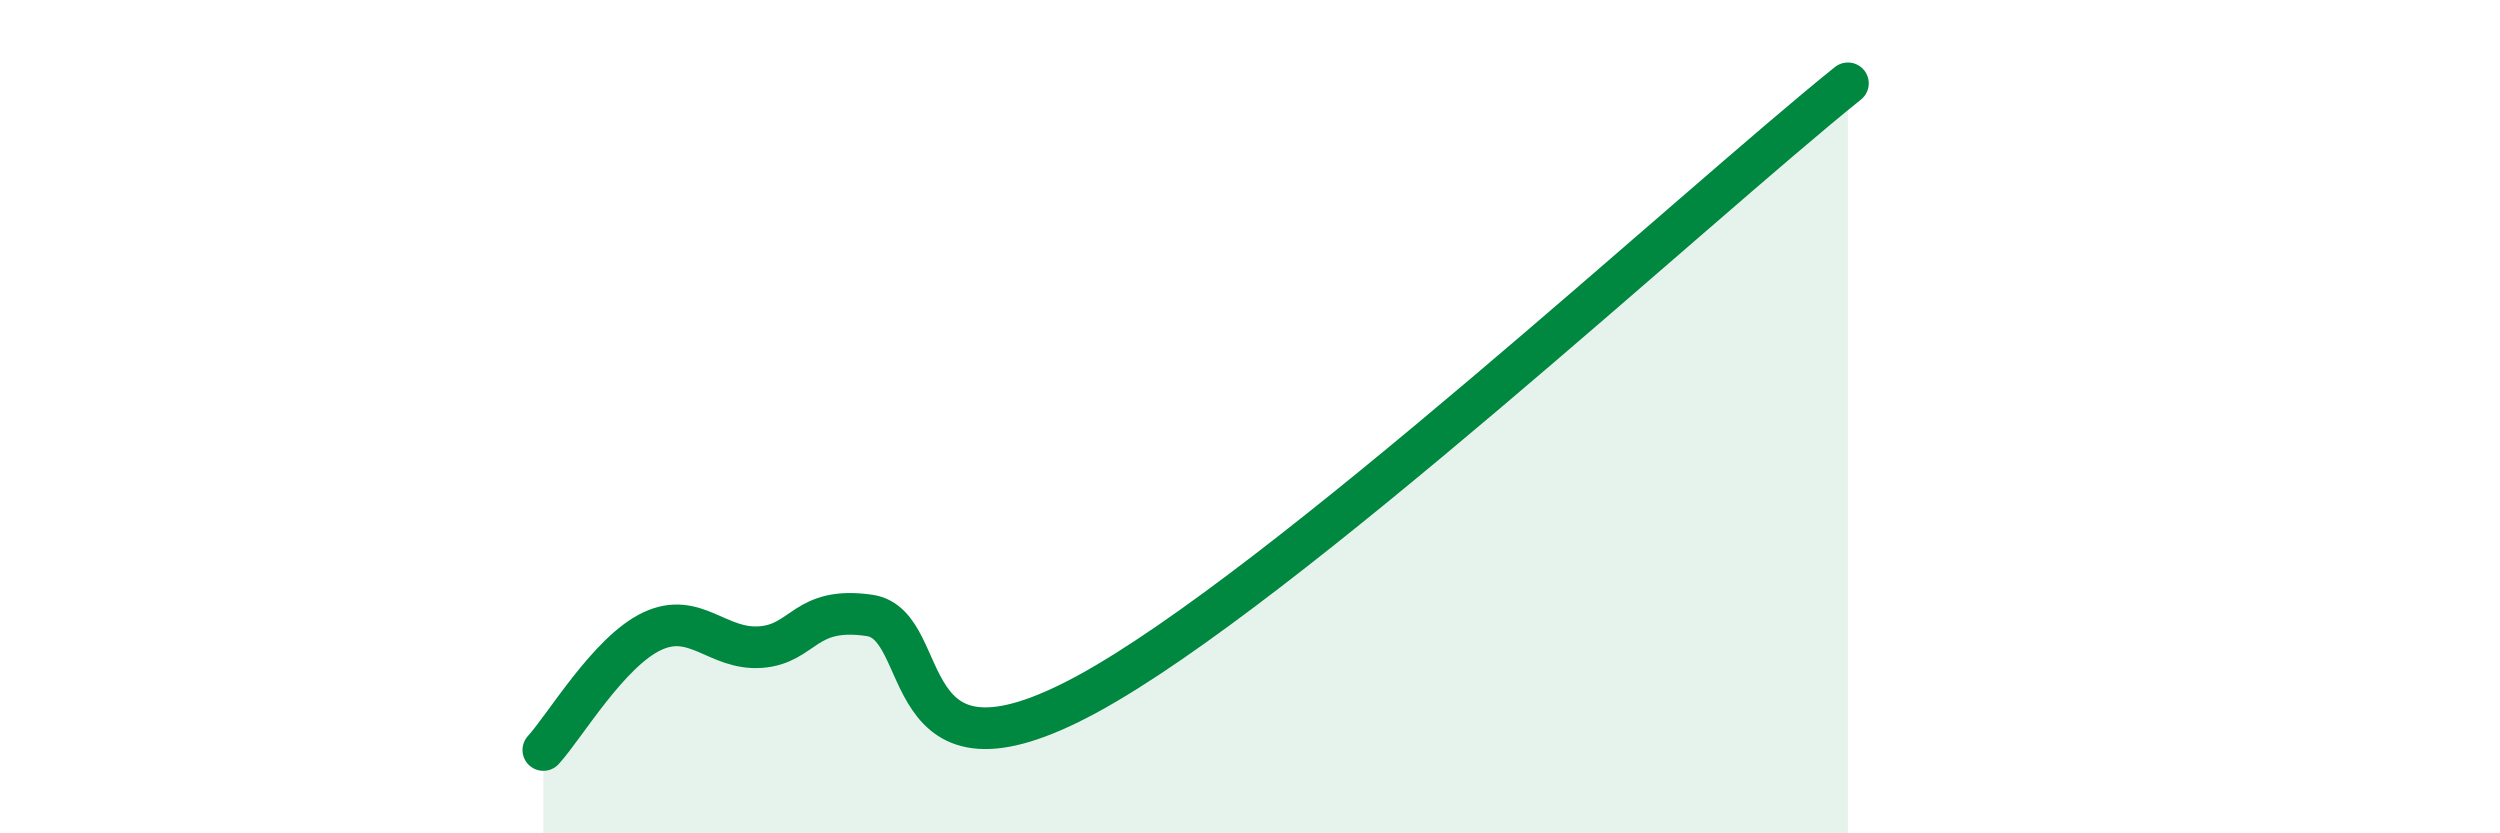 
    <svg width="60" height="20" viewBox="0 0 60 20" xmlns="http://www.w3.org/2000/svg">
      <path
        d="M 13.04,18 C 13.56,17.43 14.61,15.64 15.65,15.15 C 16.69,14.66 17.22,15.61 18.26,15.53 C 19.3,15.45 19.3,14.54 20.87,14.77 C 22.44,15 21.39,19.21 26.09,16.66 C 30.79,14.11 40.7,4.93 44.35,2L44.35 20L13.04 20Z"
        fill="#008740"
        opacity="0.1"
        stroke-linecap="round"
        stroke-linejoin="round"
      />
      <path
        d="M 13.04,18 C 13.56,17.43 14.61,15.64 15.65,15.15 C 16.69,14.66 17.22,15.61 18.26,15.53 C 19.3,15.45 19.3,14.54 20.87,14.77 C 22.44,15 21.39,19.21 26.09,16.66 C 30.79,14.11 40.7,4.93 44.35,2"
        stroke="#008740"
        stroke-width="1"
        fill="none"
        stroke-linecap="round"
        stroke-linejoin="round"
      />
    </svg>
  